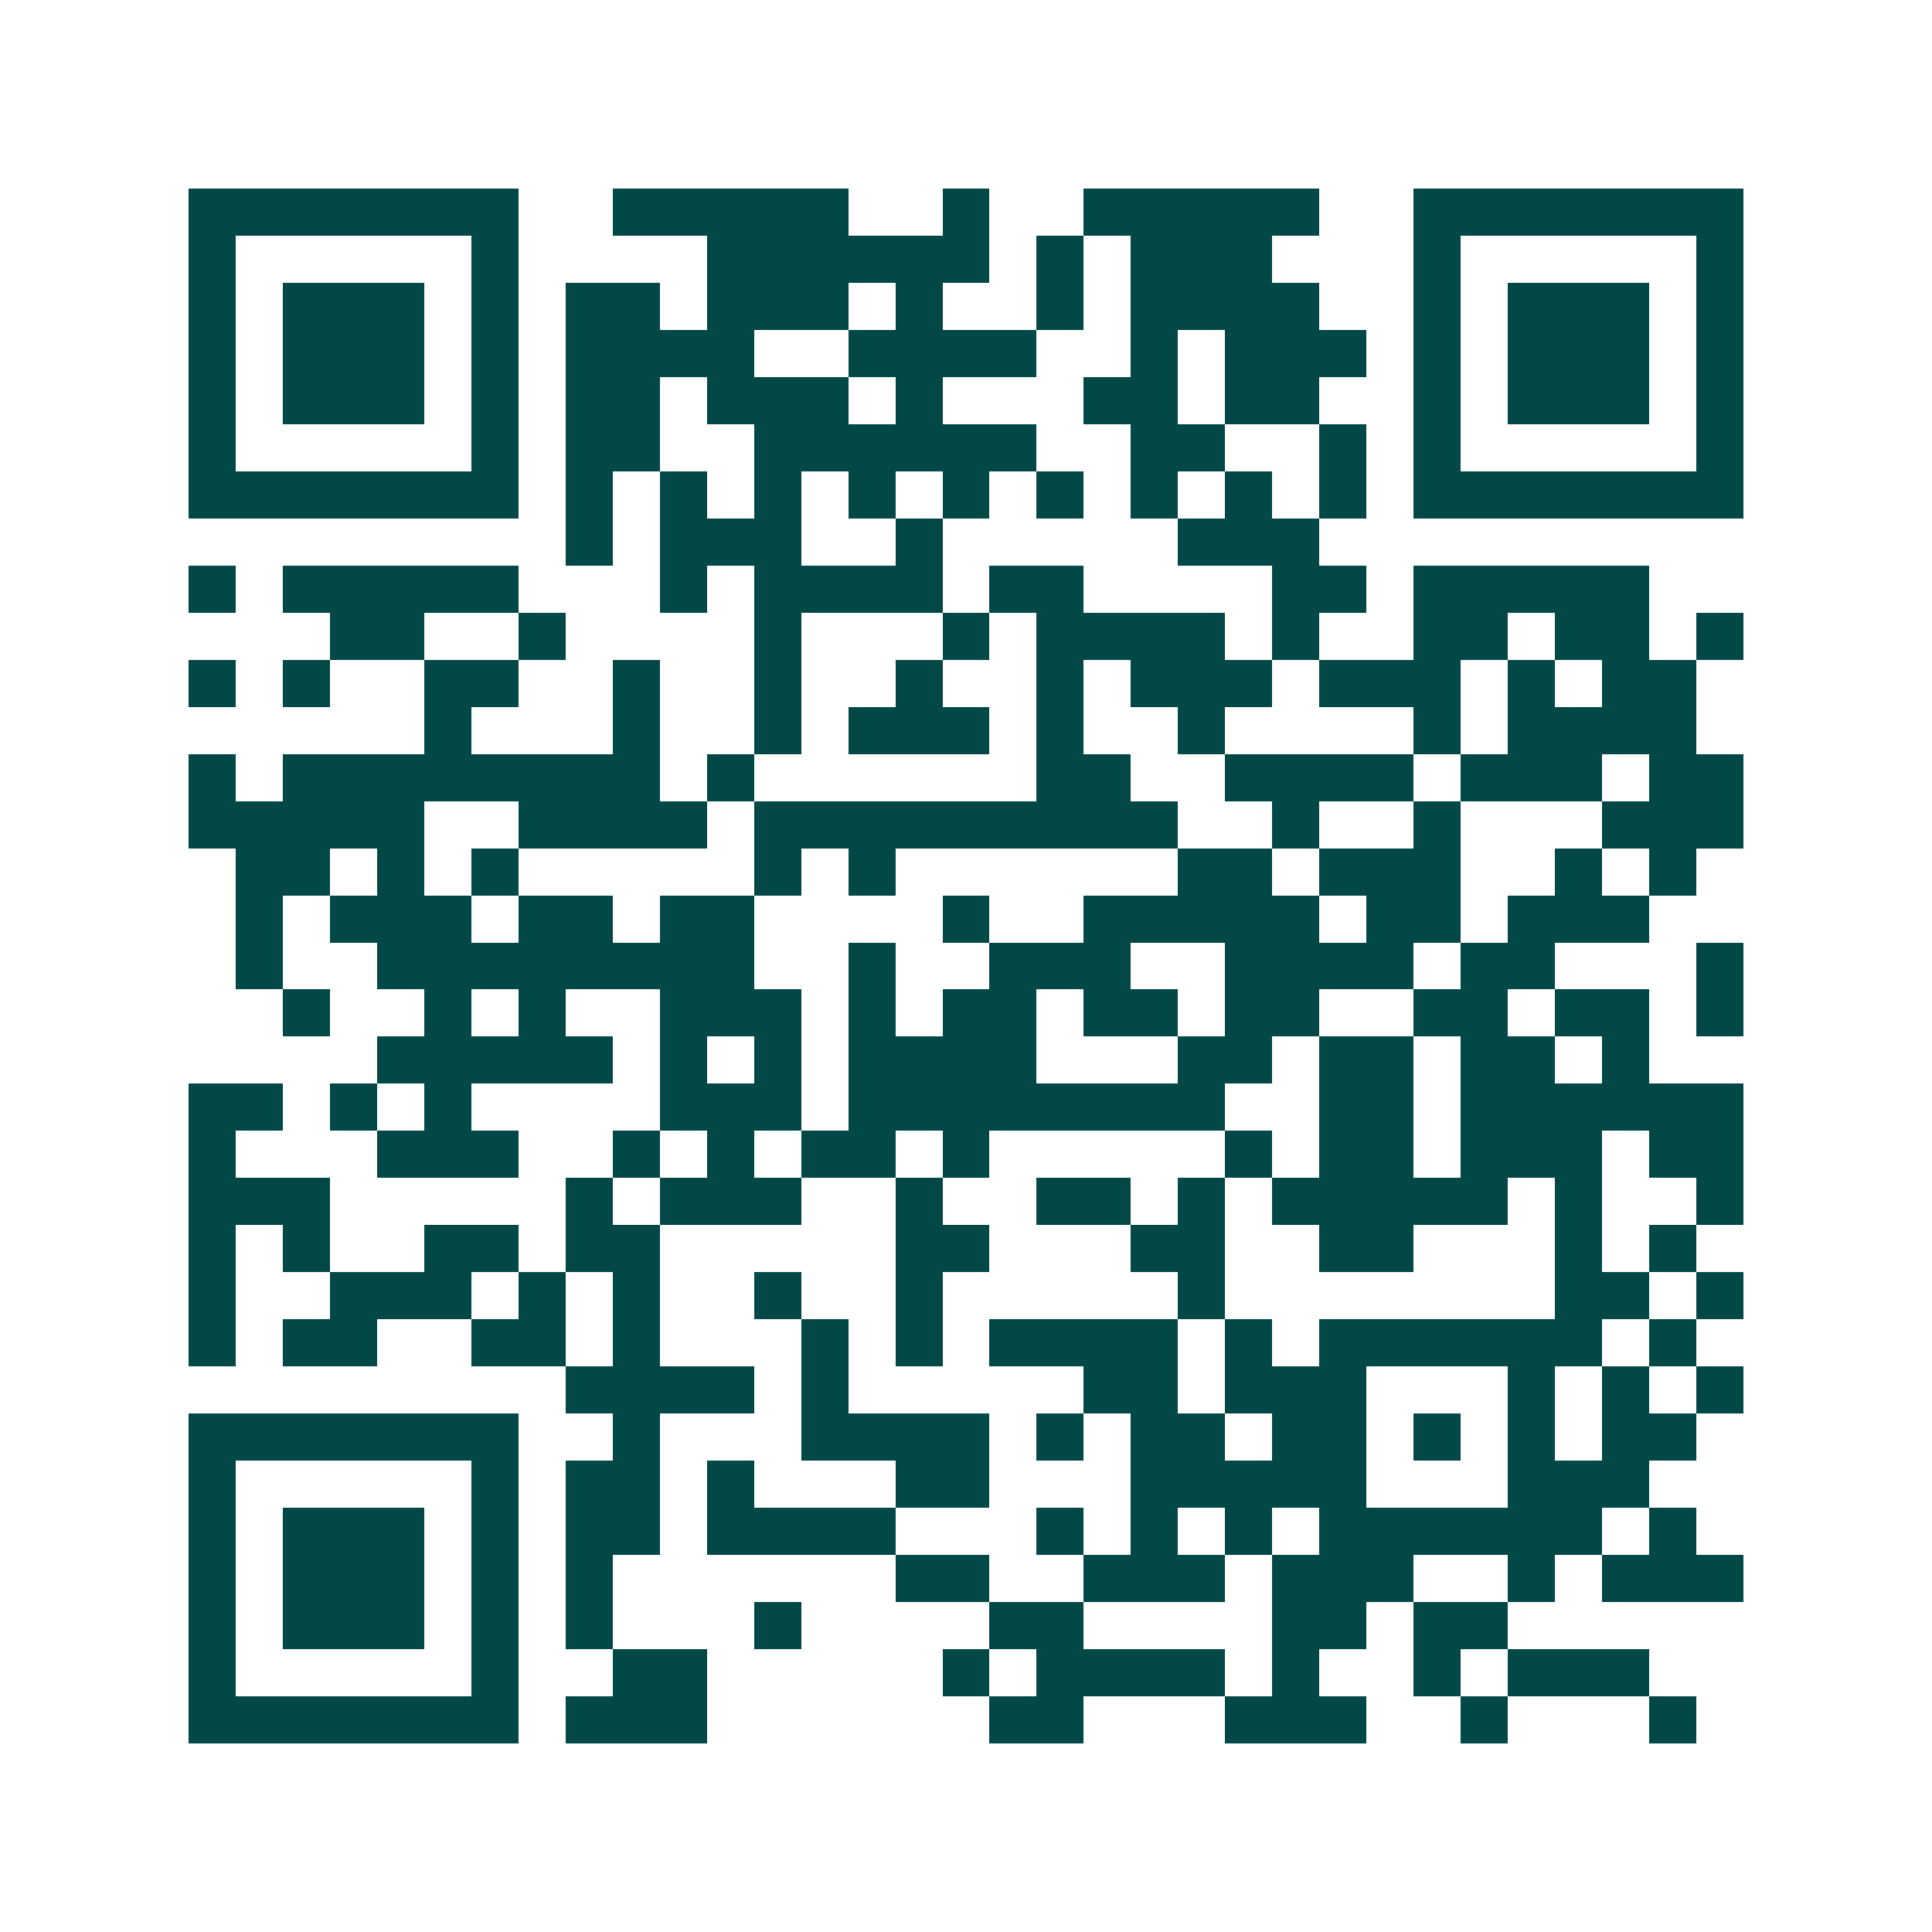 <svg xmlns="http://www.w3.org/2000/svg" width="200" height="200" viewBox="0 0 41 41" shape-rendering="crispEdges"><path fill="#ffffff" d="M0 0h41v41H0z"/><path stroke="#014847" d="M4 4.5h7m2 0h5m2 0h1m2 0h5m2 0h7M4 5.5h1m5 0h1m4 0h6m1 0h1m1 0h3m3 0h1m5 0h1M4 6.5h1m1 0h3m1 0h1m1 0h2m1 0h3m1 0h1m2 0h1m1 0h4m2 0h1m1 0h3m1 0h1M4 7.5h1m1 0h3m1 0h1m1 0h4m2 0h4m2 0h1m1 0h3m1 0h1m1 0h3m1 0h1M4 8.5h1m1 0h3m1 0h1m1 0h2m1 0h3m1 0h1m3 0h2m1 0h2m2 0h1m1 0h3m1 0h1M4 9.5h1m5 0h1m1 0h2m2 0h6m2 0h2m2 0h1m1 0h1m5 0h1M4 10.5h7m1 0h1m1 0h1m1 0h1m1 0h1m1 0h1m1 0h1m1 0h1m1 0h1m1 0h1m1 0h7M12 11.5h1m1 0h3m2 0h1m5 0h3M4 12.5h1m1 0h5m3 0h1m1 0h4m1 0h2m4 0h2m1 0h5M7 13.5h2m2 0h1m4 0h1m3 0h1m1 0h4m1 0h1m2 0h2m1 0h2m1 0h1M4 14.5h1m1 0h1m2 0h2m2 0h1m2 0h1m2 0h1m2 0h1m1 0h3m1 0h3m1 0h1m1 0h2M9 15.5h1m3 0h1m2 0h1m1 0h3m1 0h1m2 0h1m4 0h1m1 0h4M4 16.5h1m1 0h8m1 0h1m6 0h2m2 0h4m1 0h3m1 0h2M4 17.5h5m2 0h4m1 0h9m2 0h1m2 0h1m3 0h3M5 18.5h2m1 0h1m1 0h1m5 0h1m1 0h1m6 0h2m1 0h3m2 0h1m1 0h1M5 19.5h1m1 0h3m1 0h2m1 0h2m4 0h1m2 0h5m1 0h2m1 0h3M5 20.5h1m2 0h8m2 0h1m2 0h3m2 0h4m1 0h2m3 0h1M6 21.5h1m2 0h1m1 0h1m2 0h3m1 0h1m1 0h2m1 0h2m1 0h2m2 0h2m1 0h2m1 0h1M8 22.5h5m1 0h1m1 0h1m1 0h4m3 0h2m1 0h2m1 0h2m1 0h1M4 23.5h2m1 0h1m1 0h1m4 0h3m1 0h8m2 0h2m1 0h6M4 24.5h1m3 0h3m2 0h1m1 0h1m1 0h2m1 0h1m5 0h1m1 0h2m1 0h3m1 0h2M4 25.5h3m5 0h1m1 0h3m2 0h1m2 0h2m1 0h1m1 0h5m1 0h1m2 0h1M4 26.5h1m1 0h1m2 0h2m1 0h2m5 0h2m3 0h2m2 0h2m3 0h1m1 0h1M4 27.5h1m2 0h3m1 0h1m1 0h1m2 0h1m2 0h1m5 0h1m7 0h2m1 0h1M4 28.5h1m1 0h2m2 0h2m1 0h1m3 0h1m1 0h1m1 0h4m1 0h1m1 0h6m1 0h1M12 29.5h4m1 0h1m5 0h2m1 0h3m3 0h1m1 0h1m1 0h1M4 30.5h7m2 0h1m3 0h4m1 0h1m1 0h2m1 0h2m1 0h1m1 0h1m1 0h2M4 31.5h1m5 0h1m1 0h2m1 0h1m3 0h2m3 0h5m3 0h3M4 32.5h1m1 0h3m1 0h1m1 0h2m1 0h4m3 0h1m1 0h1m1 0h1m1 0h6m1 0h1M4 33.5h1m1 0h3m1 0h1m1 0h1m6 0h2m2 0h3m1 0h3m2 0h1m1 0h3M4 34.5h1m1 0h3m1 0h1m1 0h1m3 0h1m4 0h2m4 0h2m1 0h2M4 35.5h1m5 0h1m2 0h2m5 0h1m1 0h4m1 0h1m2 0h1m1 0h3M4 36.5h7m1 0h3m6 0h2m3 0h3m2 0h1m3 0h1"/></svg>
